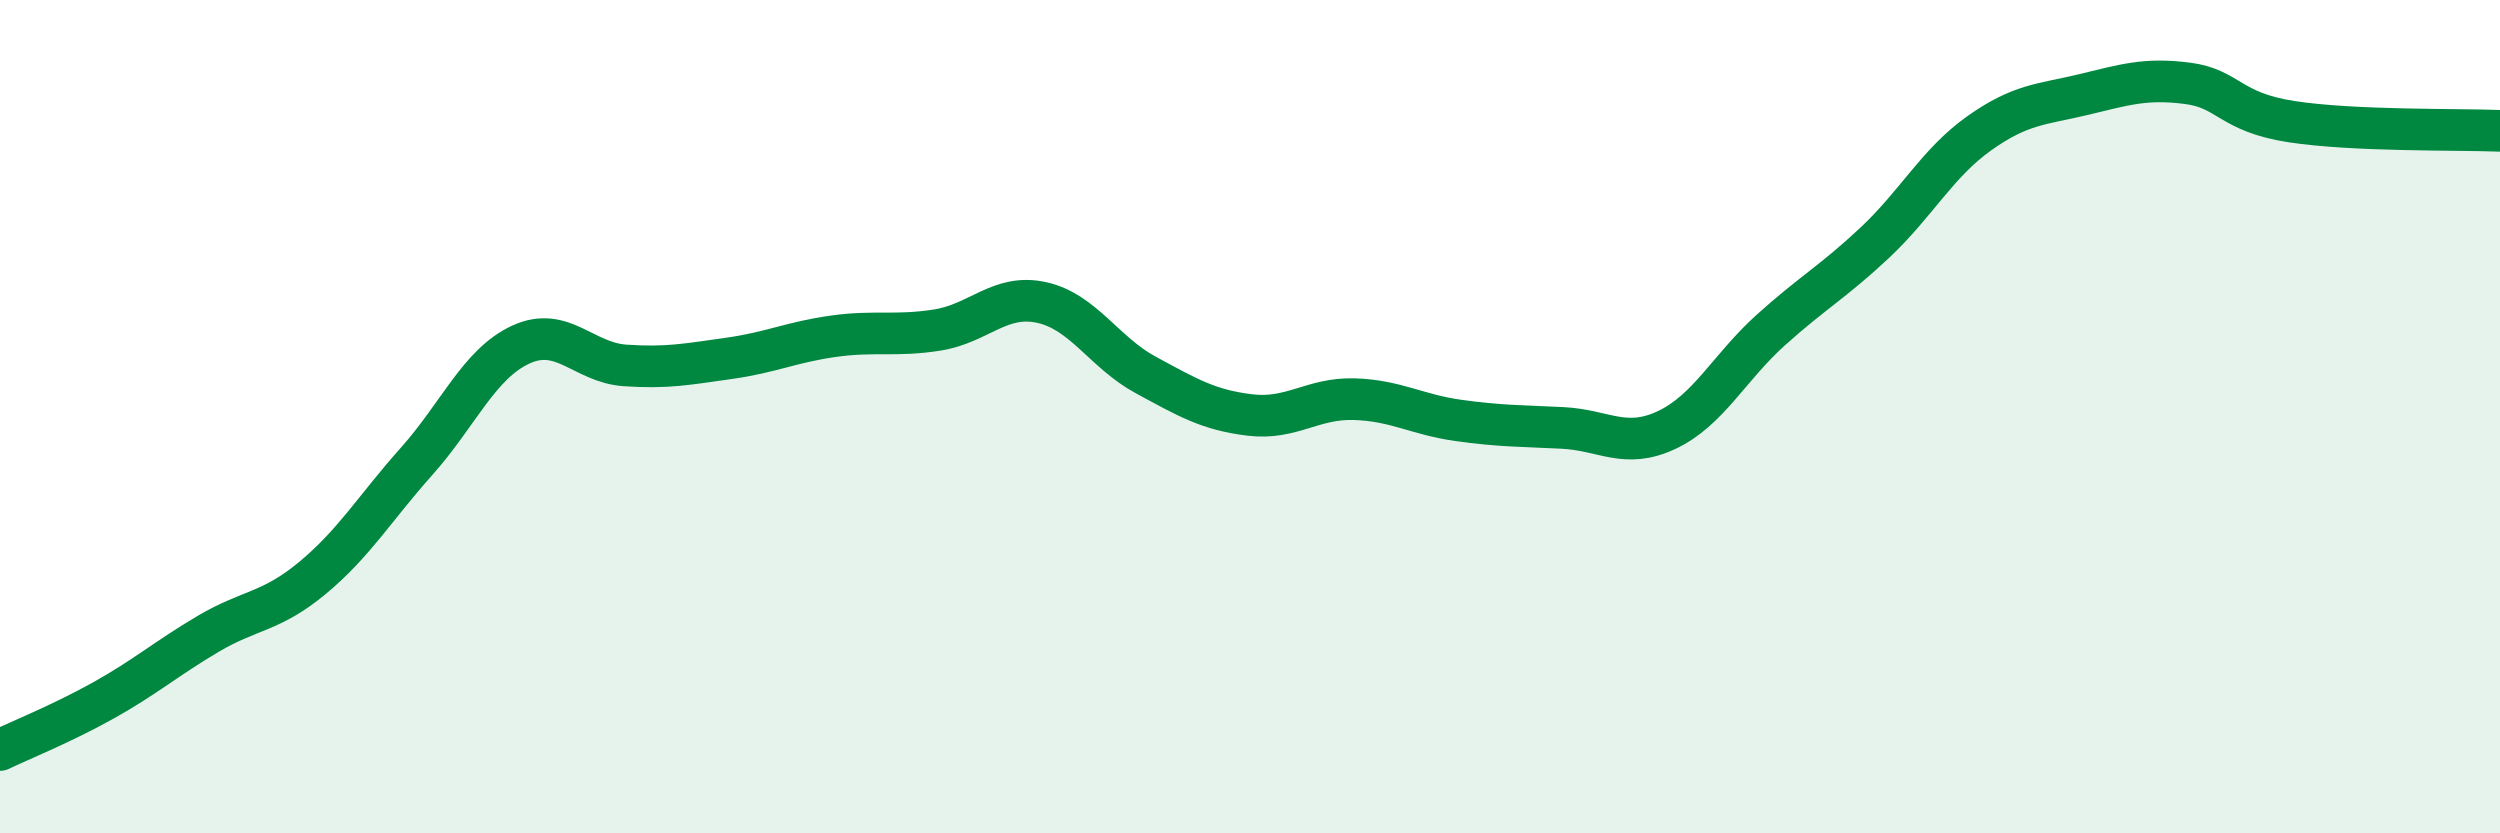 
    <svg width="60" height="20" viewBox="0 0 60 20" xmlns="http://www.w3.org/2000/svg">
      <path
        d="M 0,18 C 0.5,17.76 1.5,17.36 2.5,16.8 C 3.5,16.24 4,15.8 5,15.21 C 6,14.62 6.5,14.7 7.5,13.87 C 8.5,13.04 9,12.19 10,11.07 C 11,9.95 11.5,8.73 12.5,8.27 C 13.5,7.81 14,8.7 15,8.77 C 16,8.84 16.5,8.74 17.5,8.6 C 18.5,8.46 19,8.21 20,8.07 C 21,7.93 21.5,8.08 22.5,7.92 C 23.5,7.76 24,7.04 25,7.26 C 26,7.48 26.5,8.46 27.5,9 C 28.5,9.54 29,9.84 30,9.96 C 31,10.08 31.5,9.55 32.5,9.58 C 33.5,9.61 34,9.95 35,10.09 C 36,10.23 36.5,10.22 37.5,10.27 C 38.5,10.32 39,10.79 40,10.32 C 41,9.85 41.5,8.82 42.5,7.92 C 43.5,7.02 44,6.76 45,5.82 C 46,4.88 46.5,3.91 47.5,3.2 C 48.5,2.49 49,2.51 50,2.27 C 51,2.03 51.5,1.87 52.5,2 C 53.5,2.13 53.5,2.69 55,2.92 C 56.5,3.15 59,3.1 60,3.14L60 20L0 20Z"
        fill="#008740"
        opacity="0.1"
        stroke-linecap="round"
        stroke-linejoin="round"
      />
      <path
        d="M 0,18 C 0.5,17.76 1.5,17.36 2.5,16.8 C 3.5,16.24 4,15.8 5,15.21 C 6,14.62 6.5,14.7 7.5,13.87 C 8.5,13.04 9,12.19 10,11.07 C 11,9.95 11.5,8.73 12.5,8.27 C 13.5,7.81 14,8.7 15,8.77 C 16,8.84 16.5,8.74 17.5,8.6 C 18.5,8.46 19,8.21 20,8.07 C 21,7.93 21.5,8.08 22.5,7.92 C 23.5,7.76 24,7.04 25,7.26 C 26,7.48 26.5,8.46 27.5,9 C 28.5,9.54 29,9.84 30,9.96 C 31,10.08 31.5,9.55 32.5,9.58 C 33.5,9.61 34,9.95 35,10.09 C 36,10.23 36.5,10.22 37.5,10.27 C 38.5,10.32 39,10.79 40,10.32 C 41,9.85 41.5,8.82 42.5,7.92 C 43.5,7.02 44,6.76 45,5.82 C 46,4.88 46.5,3.91 47.5,3.2 C 48.5,2.49 49,2.51 50,2.27 C 51,2.03 51.5,1.87 52.5,2 C 53.5,2.13 53.5,2.69 55,2.92 C 56.5,3.15 59,3.1 60,3.14"
        stroke="#008740"
        stroke-width="1"
        fill="none"
        stroke-linecap="round"
        stroke-linejoin="round"
      />
    </svg>
  